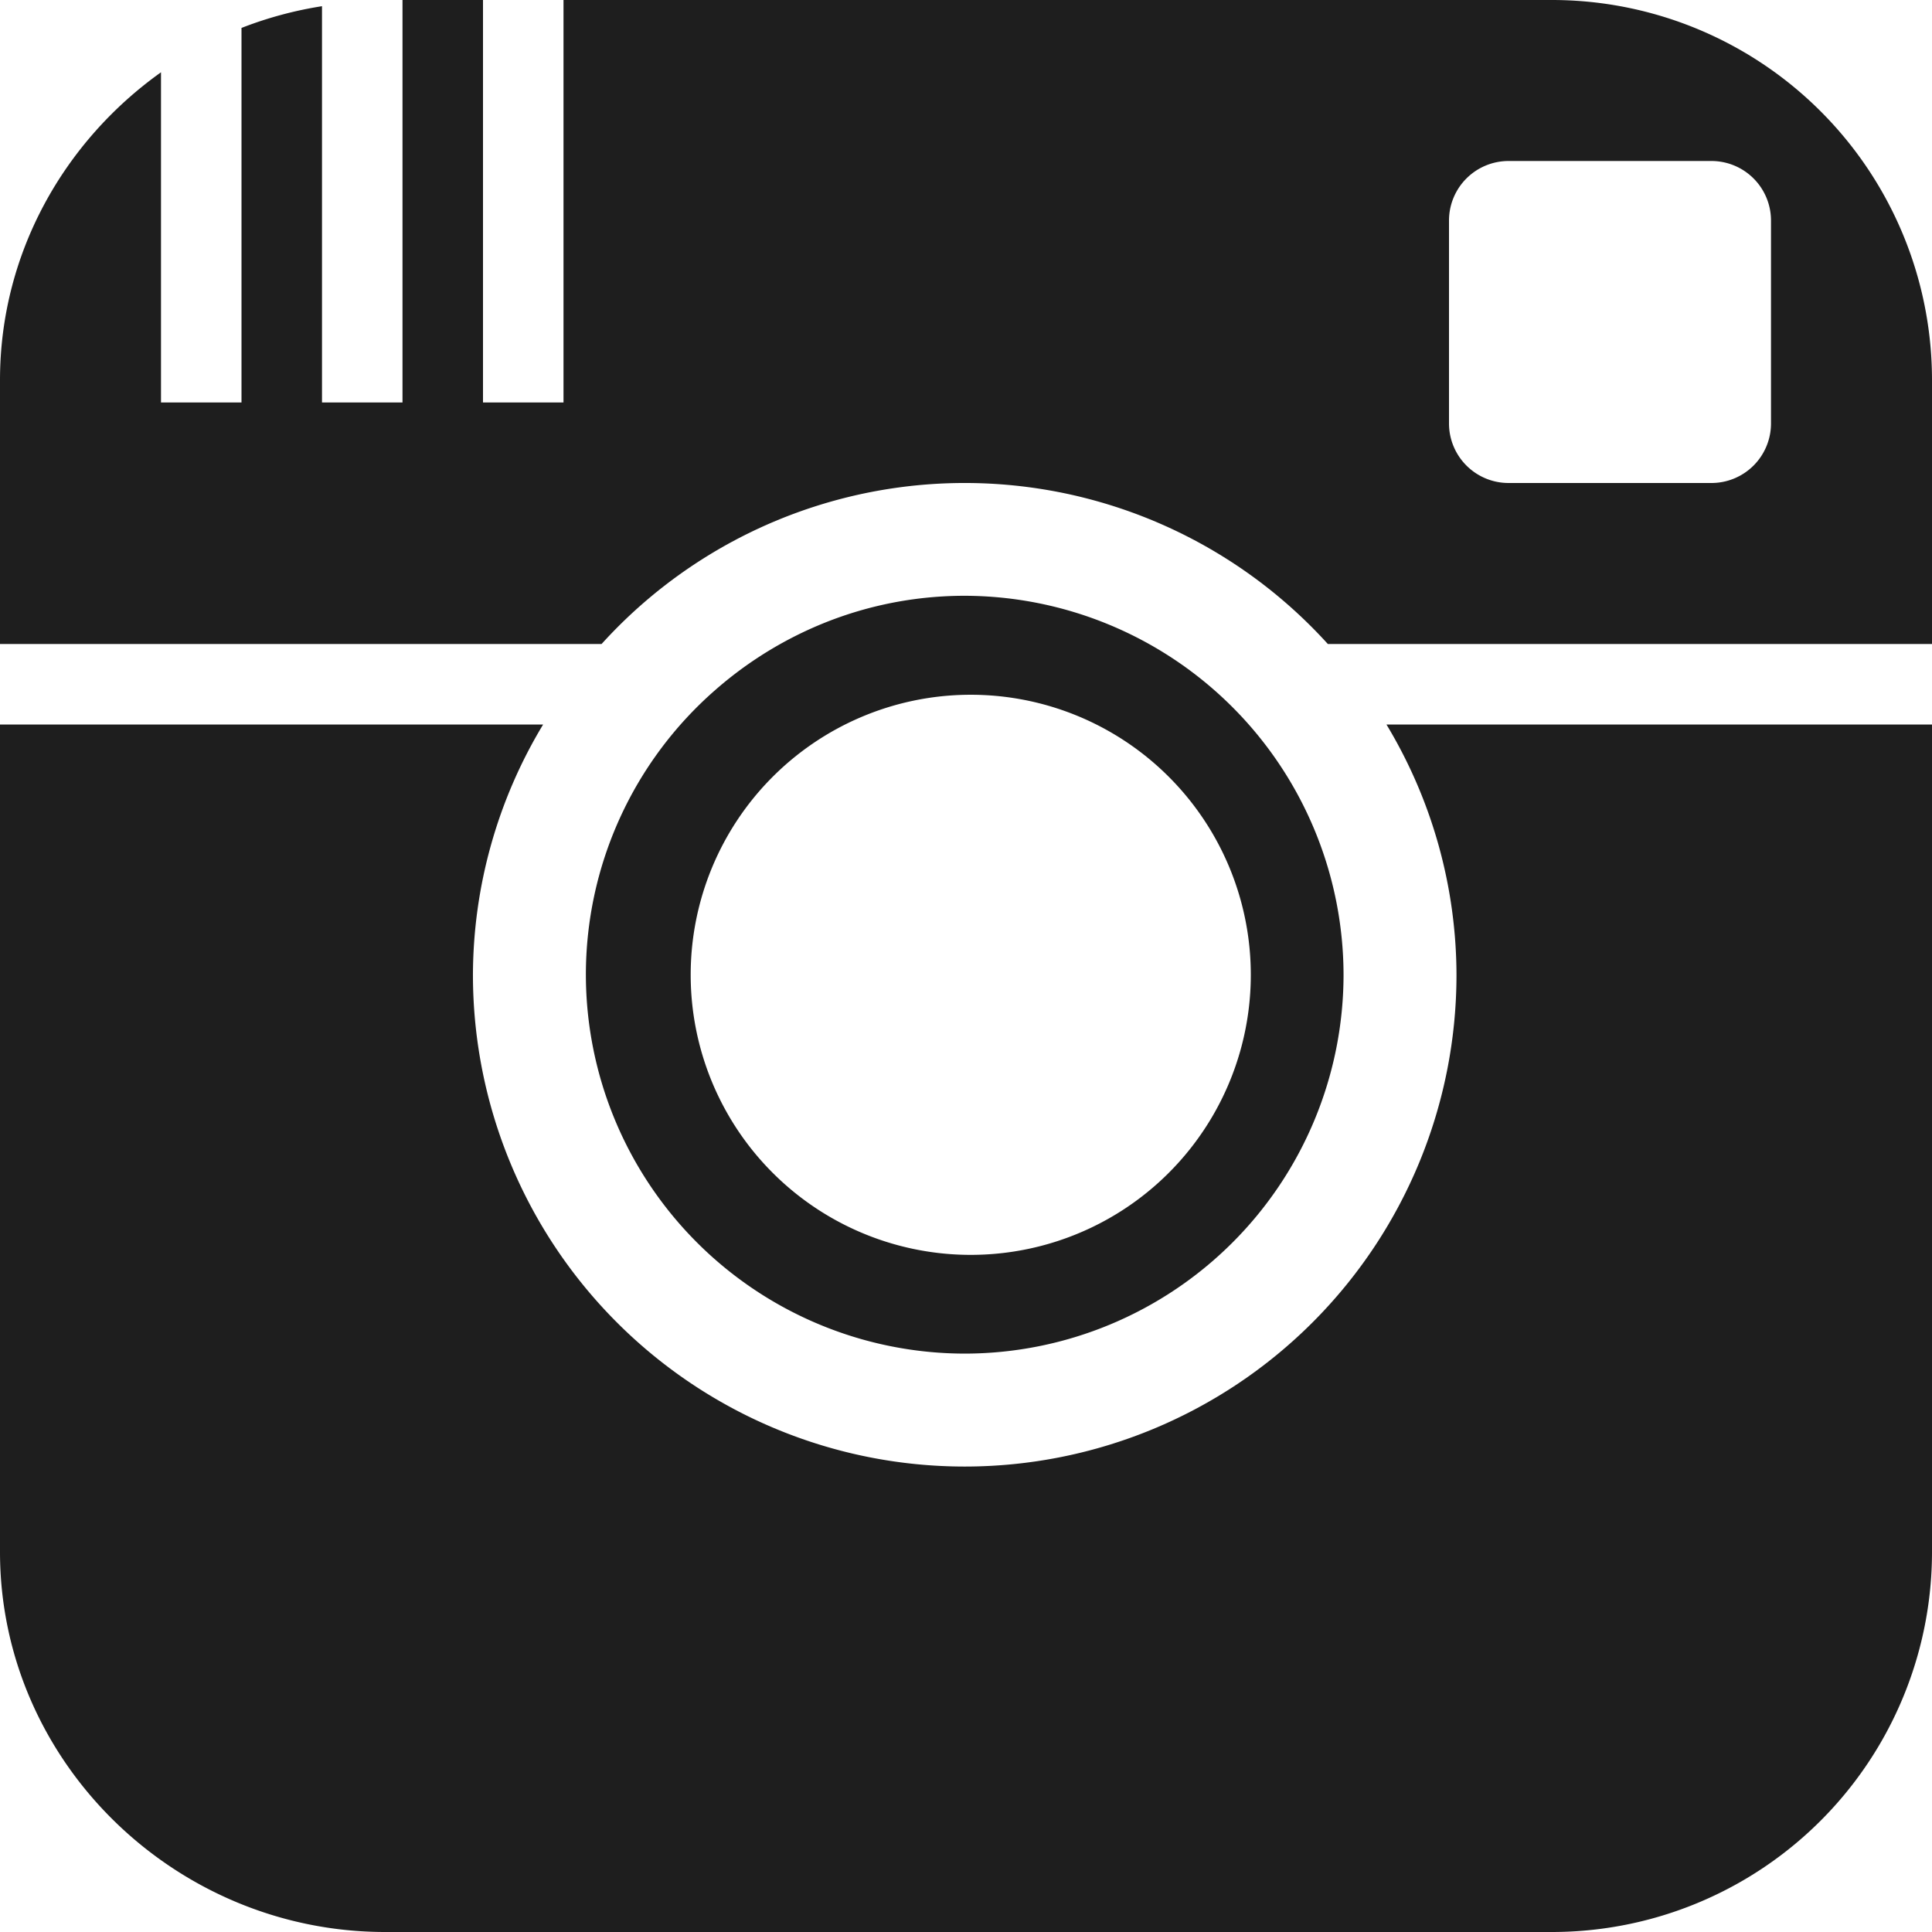 <svg xmlns="http://www.w3.org/2000/svg" width="24" height="24" viewBox="0 0 24 24">
    <path fill="#1e1e1e" fill-rule="nonzero" d="M11.984 16.815a4.71 4.71 0 0 0 4.706-4.707 4.717 4.717 0 0 0-4.705-4.707c-.692 0-1.349.151-1.941.421a4.752 4.752 0 0 0-1.158.749 4.695 4.695 0 0 0-1.608 3.538 4.712 4.712 0 0 0 4.706 4.706zM12 8.631a3.479 3.479 0 1 1 0 6.957 3.479 3.479 0 0 1 0-6.957zM17.223 9H24v10.278A4.722 4.722 0 0 1 19.278 24H4.785C2.177 24 0 21.886 0 19.278V9h6.747a6.048 6.048 0 0 0-.872 3.109 6.109 6.109 0 1 0 12.218 0A6.047 6.047 0 0 0 17.223 9zm2.055-9H7v5H6V0H5v5H4V.077a4.79 4.79 0 0 0-1 .27V5H2V.898c-1.202.857-2 2.246-2 3.824V8h7.473a6.087 6.087 0 0 1 9.022 0H24V4.722A4.722 4.722 0 0 0 19.278 0zM22 5.265a.74.74 0 0 1-.745.735h-2.511A.74.74 0 0 1 18 5.265v-2.53A.74.74 0 0 1 18.744 2h2.511a.74.74 0 0 1 .745.735v2.53z" opacity="1"/>
</svg>

